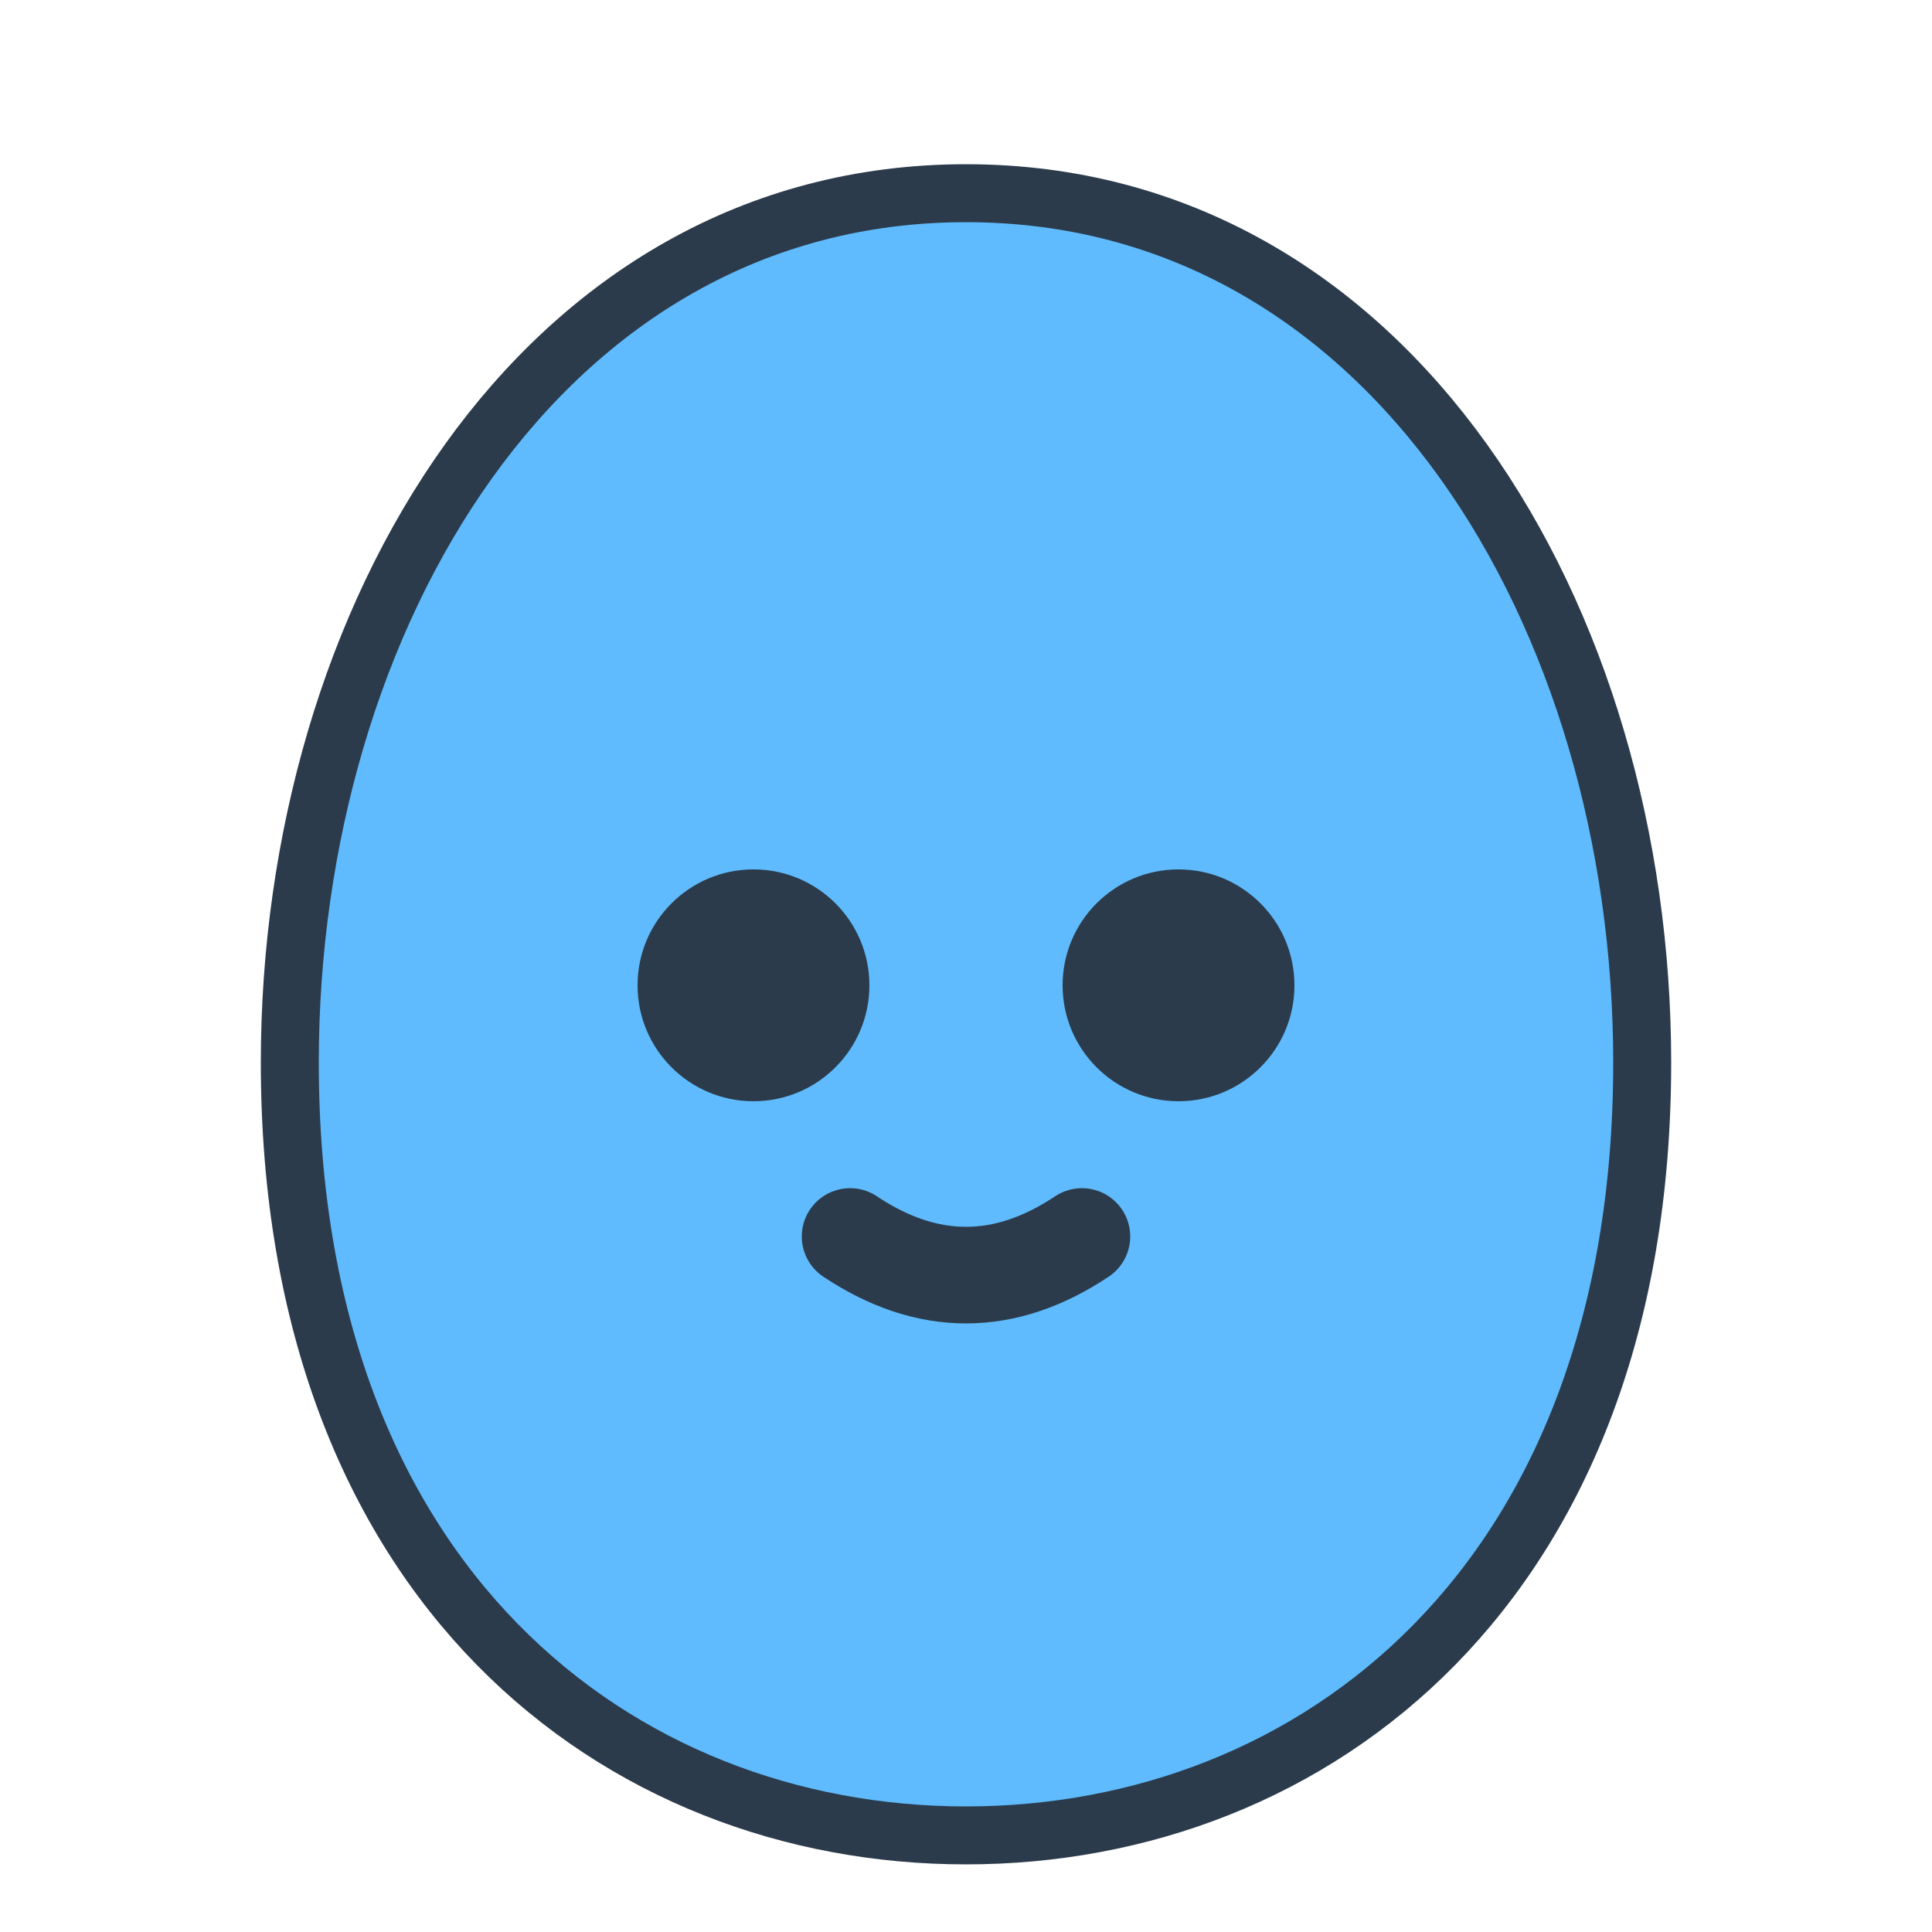 <svg xmlns="http://www.w3.org/2000/svg" viewBox="0 0 100 100">
  <!-- Simple WaterBot avatar - no gradients or highlights -->
  <path d="M50, 10 C72, 10, 85, 32, 85, 55 C85, 82, 68, 95, 50, 95 C32, 95, 15, 82, 15, 55 C15, 32, 28, 10, 50, 10 Z" fill="#5fbbfd" stroke="#2b3b4b" stroke-width="3" stroke-linejoin="round"/>
  <!-- Eyes -->
  <circle cx="39" cy="51" r="6" fill="#2b3b4b"/>
  <circle cx="61" cy="51" r="6" fill="#2b3b4b"/>
  <!-- Smile -->
  <path d="M44,64 Q50,68 56,64" stroke="#2b3b4b" stroke-width="5" stroke-linecap="round" fill="none"/>
</svg>